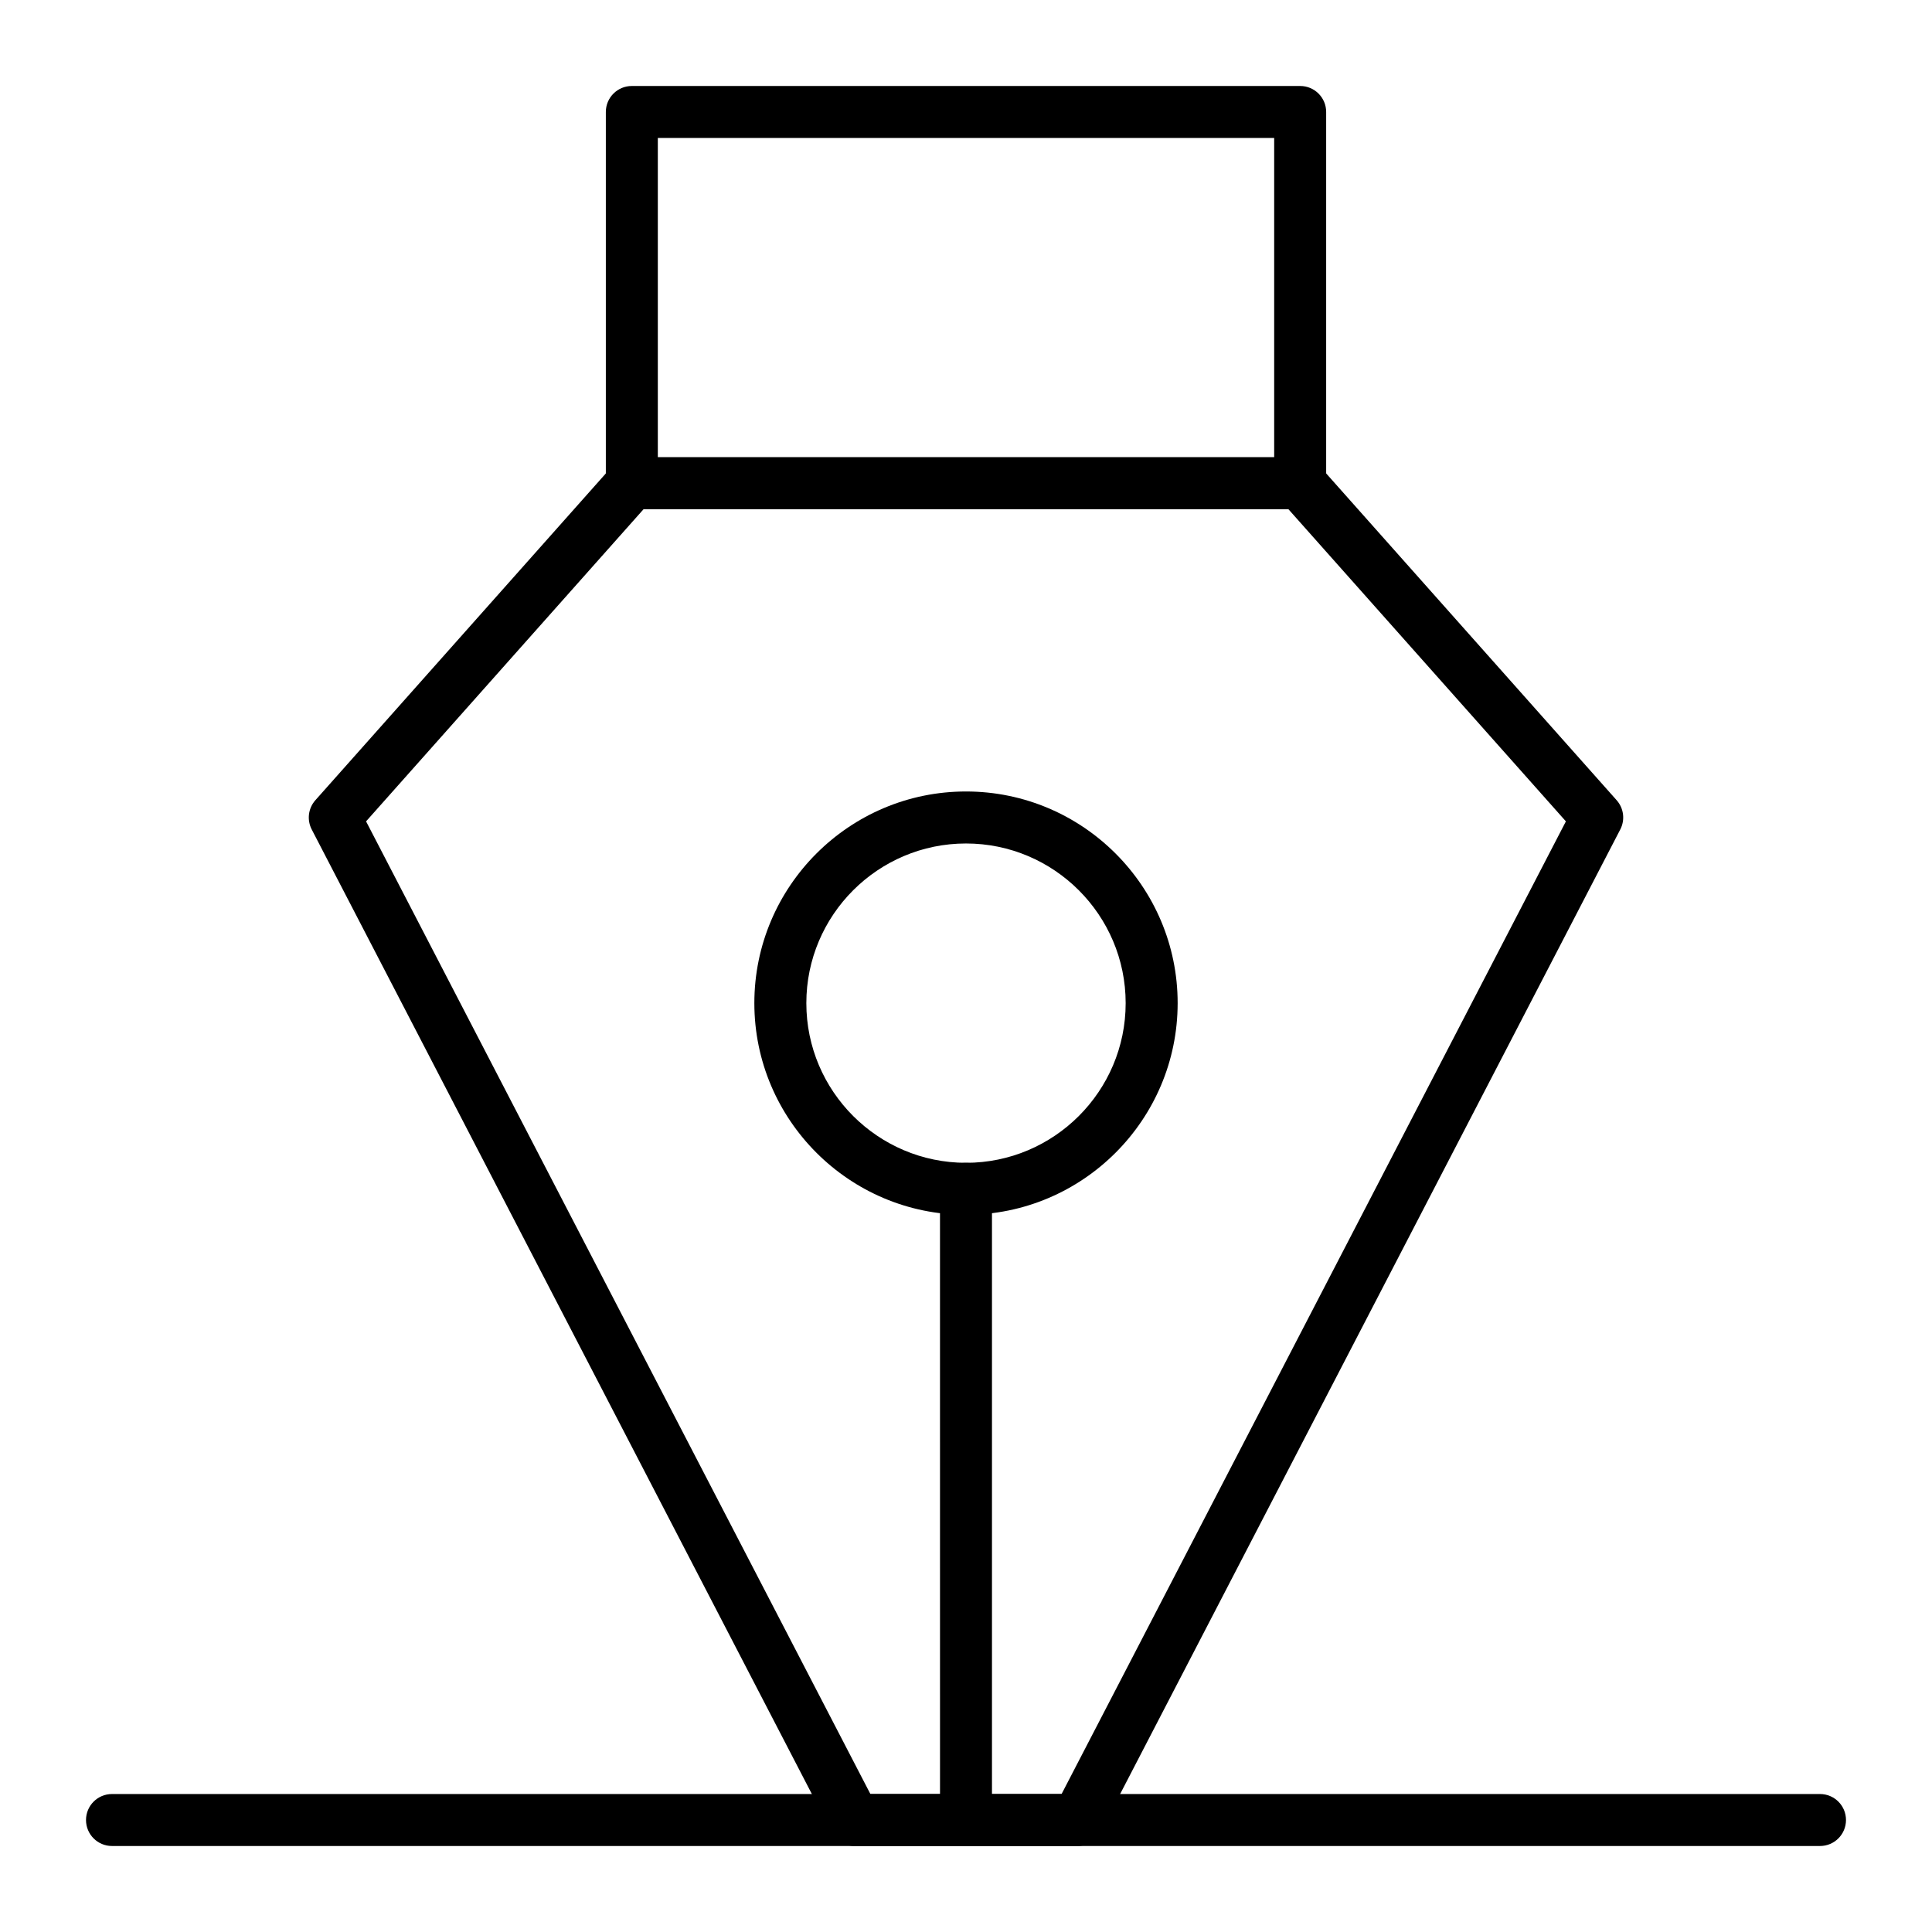 <?xml version="1.0" encoding="UTF-8"?>
<!-- The Best Svg Icon site in the world: iconSvg.co, Visit us! https://iconsvg.co -->
<svg fill="#000000" width="800px" height="800px" version="1.1" viewBox="144 144 512 512" xmlns="http://www.w3.org/2000/svg">
 <g>
  <path d="m429.52 633.21h-59.039c-2.57 0-4.93-1.434-6.113-3.715l-137.76-265.68c-1.312-2.531-0.93-5.613 0.965-7.746l78.719-88.559c1.309-1.477 3.18-2.316 5.148-2.316h177.12c1.969 0 3.84 0.84 5.148 2.312l78.719 88.559c1.895 2.133 2.281 5.215 0.965 7.746l-137.76 265.68c-1.18 2.285-3.539 3.719-6.109 3.719zm-54.855-13.777h50.664l133.65-257.76-73.516-82.707h-170.93l-73.52 82.707z"/>
  <path d="m400 633.21c-3.805 0-6.887-3.082-6.887-6.887l-0.004-167.28c0-3.805 3.082-6.887 6.887-6.887 3.805 0 6.887 3.082 6.887 6.887v167.28c0.004 3.805-3.082 6.887-6.883 6.887z"/>
  <path d="m400 465.93c-30.926 0-56.09-25.16-56.09-56.09 0-30.926 25.16-56.09 56.09-56.09 30.926 0 56.09 25.16 56.09 56.09-0.004 30.93-25.164 56.09-56.09 56.09zm0-98.398c-23.332 0-42.312 18.98-42.312 42.312 0 23.332 18.98 42.312 42.312 42.312s42.312-18.98 42.312-42.312c0-23.332-18.984-42.312-42.312-42.312z"/>
  <path d="m488.56 278.96h-177.12c-3.805 0-6.887-3.082-6.887-6.887v-98.398c0-3.805 3.082-6.887 6.887-6.887h177.12c3.805 0 6.887 3.082 6.887 6.887v98.398c0 3.805-3.082 6.887-6.887 6.887zm-170.23-13.773h163.34v-84.625h-163.34z"/>
  <path d="m626.32 633.21h-452.64c-3.805 0-6.887-3.082-6.887-6.887 0-3.805 3.082-6.887 6.887-6.887h452.64c3.805 0 6.887 3.082 6.887 6.887 0 3.805-3.082 6.887-6.887 6.887z"/>
 </g>
</svg>